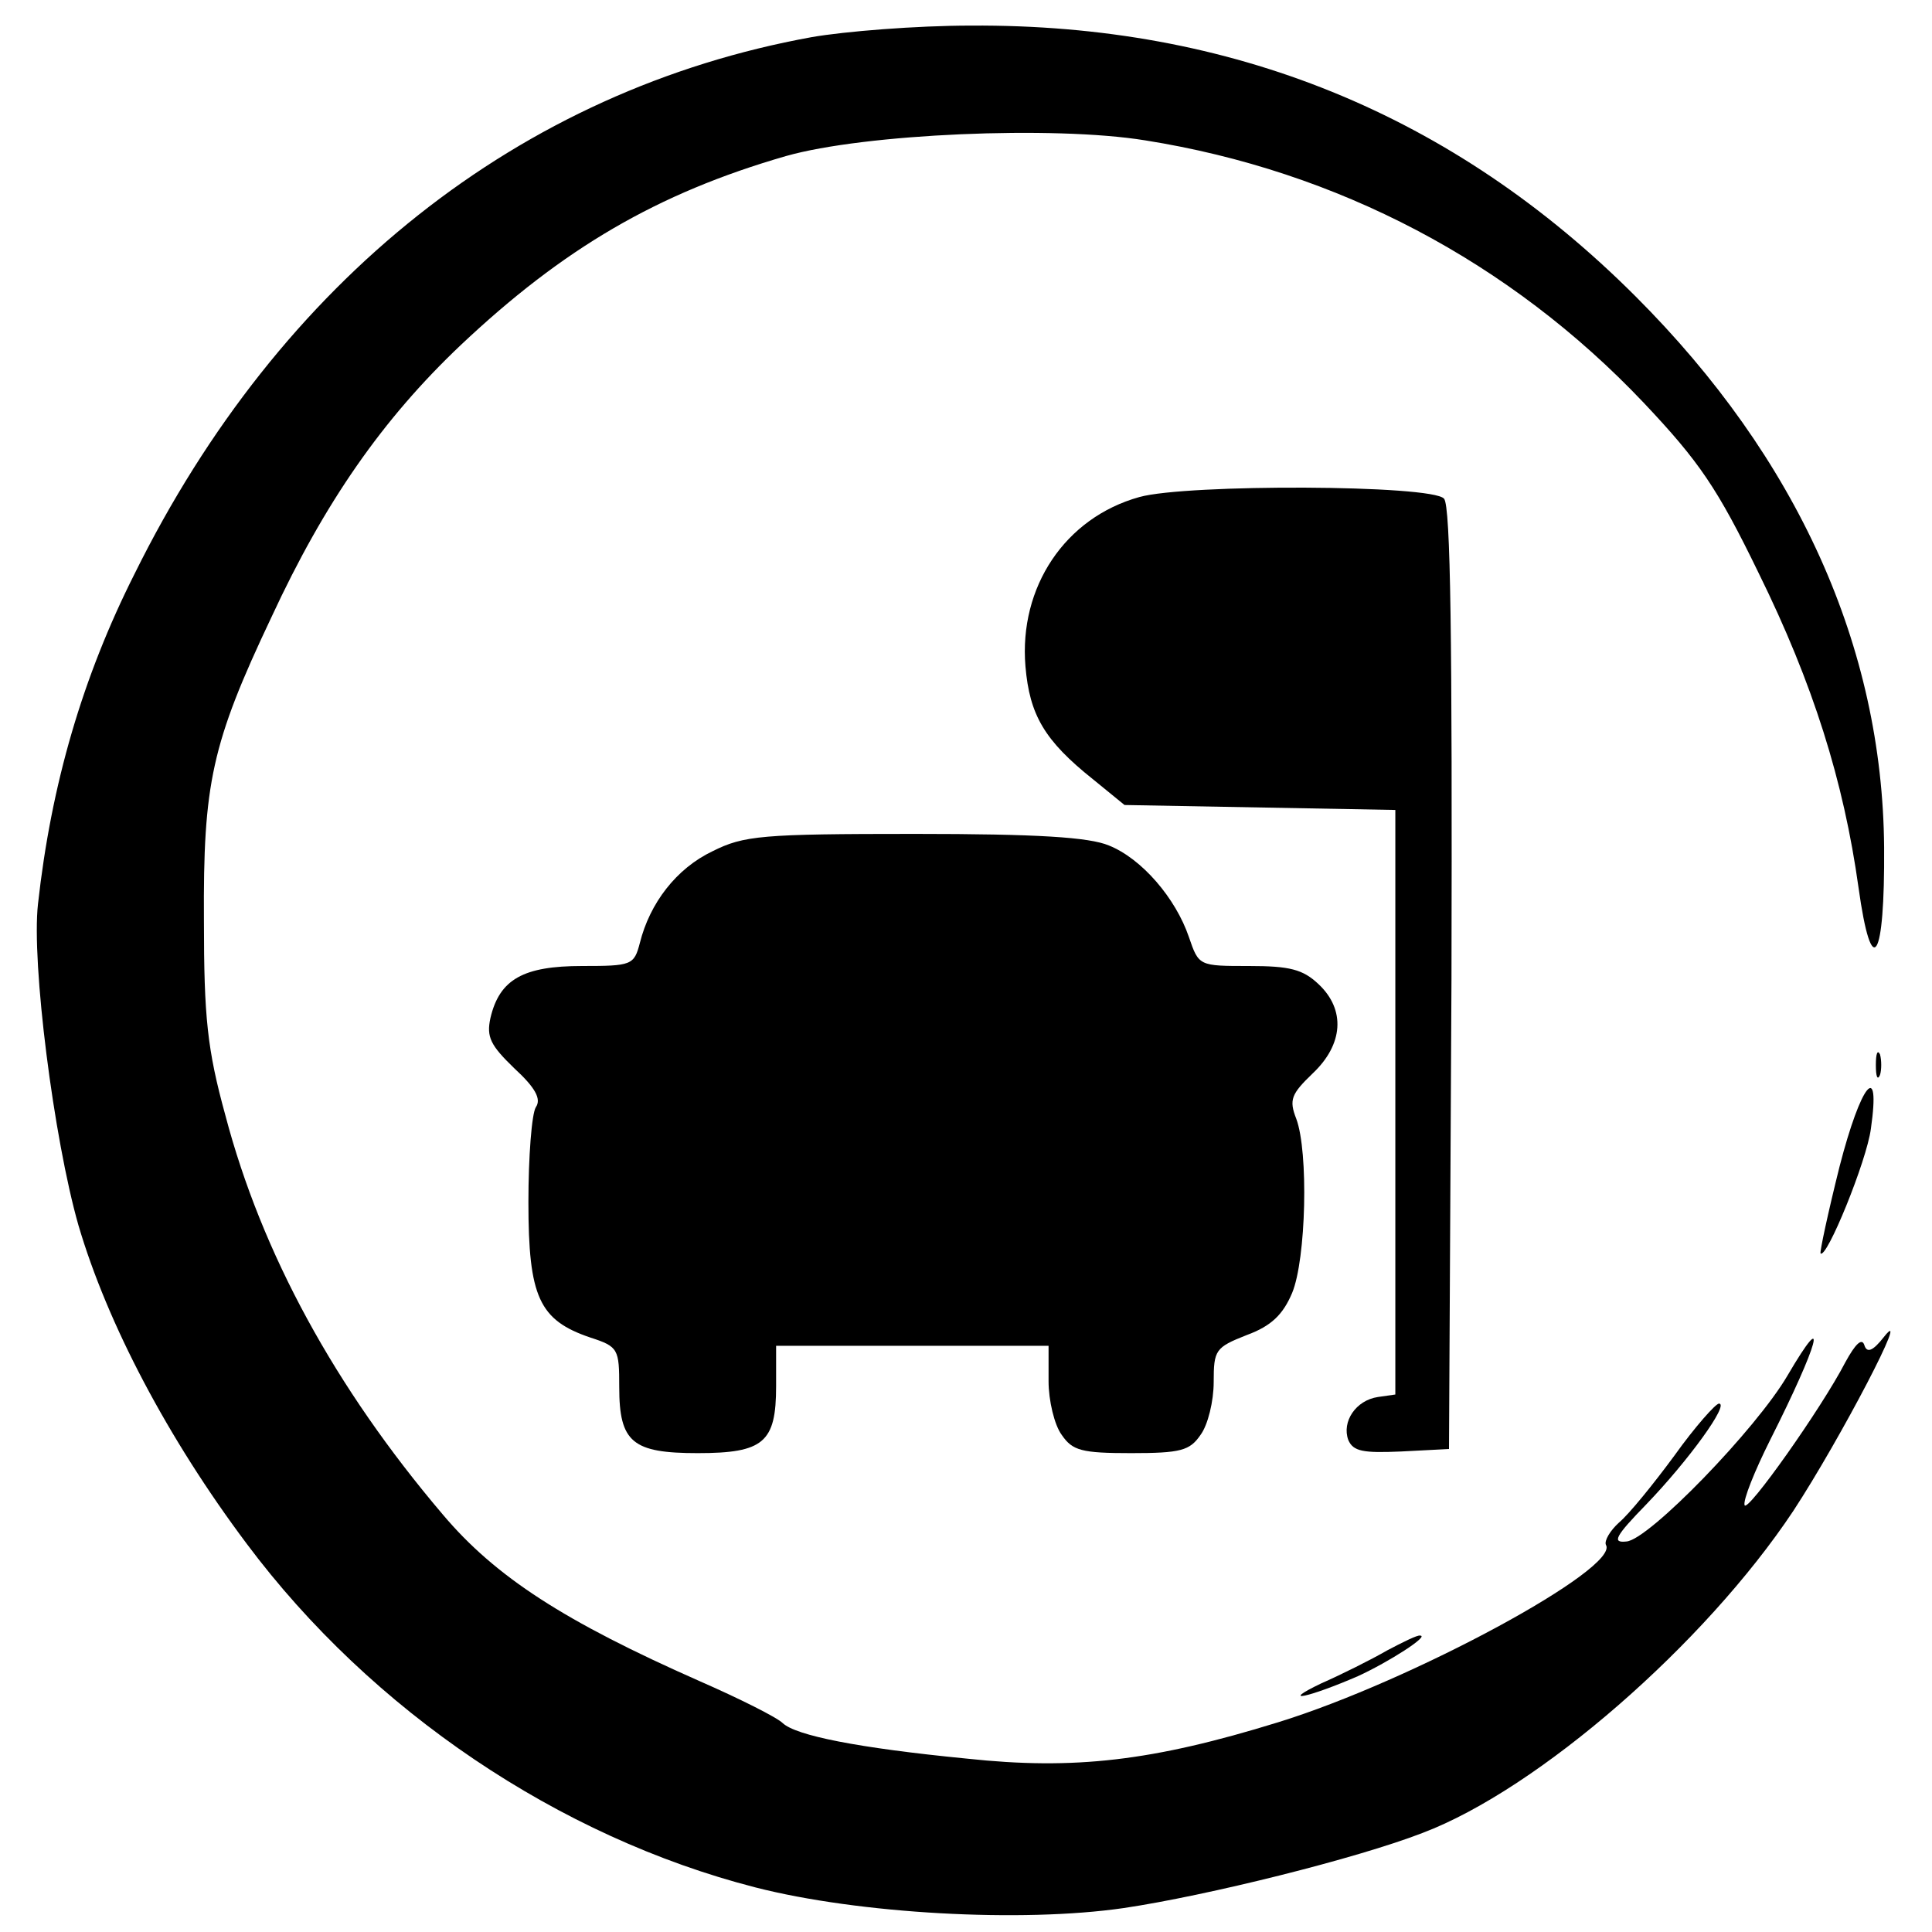 <?xml version="1.0" standalone="no"?>
<!DOCTYPE svg PUBLIC "-//W3C//DTD SVG 20010904//EN"
 "http://www.w3.org/TR/2001/REC-SVG-20010904/DTD/svg10.dtd">
<svg version="1.0" xmlns="http://www.w3.org/2000/svg"
 width="234pt" height="234pt" viewBox="0 0 234 234"
 preserveAspectRatio="xMidYMid meet">
<g transform="translate(0,234) scale(0.1,-0.1)"
fill="#000000" stroke="none">
<path d="M983 2295 c-353 -64 -644 -294 -820 -650 -63 -125 -101 -255 -117
-400 -8 -71 19 -284 49 -389 35 -119 108 -258 204 -386 151 -202 378 -355 616
-416 125 -32 322 -43 446 -25 101 15 282 60 362 91 140 53 342 229 449 390 57
87 144 254 110 211 -14 -18 -21 -20 -24 -10 -3 9 -11 1 -23 -21 -29 -56 -119
-183 -122 -173 -2 6 12 41 31 79 59 117 72 165 21 78 -38 -65 -168 -199 -195
-201 -18 -2 -14 6 24 45 51 53 101 122 88 122 -4 0 -29 -28 -54 -63 -25 -34
-55 -71 -67 -81 -11 -10 -18 -22 -16 -27 18 -28 -235 -165 -397 -215 -152 -47
-247 -58 -377 -44 -133 13 -207 28 -223 43 -7 7 -53 30 -101 51 -163 72 -247
126 -311 202 -130 153 -219 316 -263 483 -22 80 -26 119 -26 236 -1 166 9 214
82 368 64 138 134 239 229 329 124 117 238 184 394 229 95 27 324 37 435 19
233 -37 442 -147 604 -318 67 -71 89 -103 139 -206 66 -134 103 -252 121 -381
16 -115 32 -89 31 49 -2 243 -105 471 -301 667 -221 221 -490 330 -805 328
-66 0 -153 -7 -193 -14z"/>
<path d="M1380 1738 c-90 -25 -146 -109 -138 -205 5 -59 23 -90 82 -137 l38
-31 164 -3 164 -3 0 -354 0 -354 -21 -3 c-27 -4 -44 -30 -36 -52 6 -14 18 -16
64 -14 l58 3 3 569 c1 412 -1 573 -9 582 -14 17 -312 18 -369 2z"/>
<path d="M863 1309 c-44 -21 -76 -63 -88 -111 -7 -27 -10 -28 -70 -28 -71 0
-100 -16 -111 -63 -5 -23 0 -33 29 -61 25 -23 33 -37 26 -47 -5 -8 -9 -60 -9
-115 0 -115 13 -143 75 -164 34 -11 35 -14 35 -60 0 -67 16 -80 95 -80 80 0
95 13 95 81 l0 49 165 0 165 0 0 -43 c0 -23 7 -53 16 -65 13 -19 24 -22 84
-22 60 0 71 3 84 22 9 12 16 41 16 64 0 39 2 42 40 57 30 11 44 25 55 51 17
41 20 171 5 211 -9 23 -6 30 20 55 37 35 40 77 7 108 -19 18 -35 22 -84 22
-61 0 -61 0 -73 35 -16 47 -57 95 -97 111 -24 10 -86 14 -235 14 -186 0 -207
-2 -245 -21z"/>
<path d="M2272 1050 c0 -14 2 -19 5 -12 2 6 2 18 0 25 -3 6 -5 1 -5 -13z"/>
<path d="M2228 927 c-14 -56 -24 -103 -23 -105 7 -8 56 112 61 151 12 84 -12
55 -38 -46z"/>
<path d="M1680 341 c-19 -11 -55 -29 -80 -40 -52 -25 -15 -17 45 9 37 17 87
49 75 49 -3 1 -21 -8 -40 -18z"/>
</g>
</svg>
